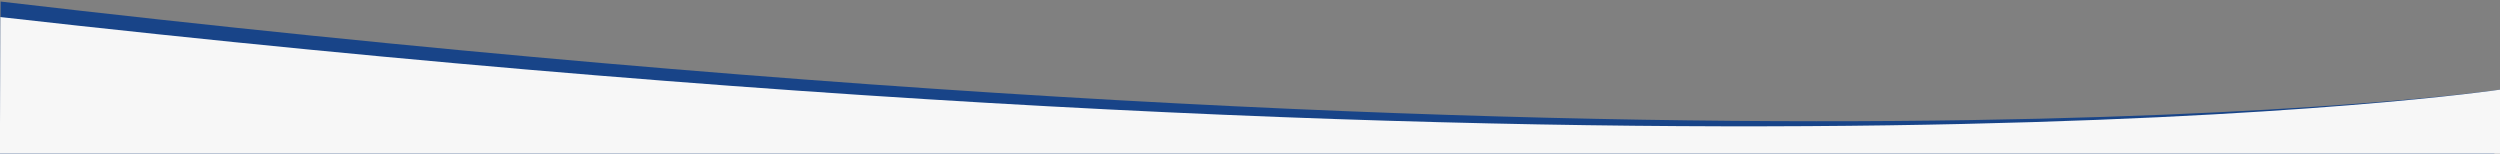 <svg xmlns="http://www.w3.org/2000/svg" xmlns:xlink="http://www.w3.org/1999/xlink" id="Layer_1" x="0px" y="0px" width="1920px" height="118px" viewBox="0 0 1920 118" style="enable-background:new 0 0 1920 118;" xml:space="preserve"><rect x="0" y="0" width="1920" height="118" fill="#808080" stroke="none"/><style type="text/css">	.st0{fill:#184488;}	.st1{fill:#F7F7F7;}</style><path class="st0" d="M1920.5,68.8c0,0-599,86.8-1920-67.6L0,122l1915.4-1.1L1920.5,68.8z"></path><path class="st1" d="M1920.4,68.8c0,0-615.2,91.8-1920.1-55.7L-0.1,122l1920.6-2L1920.4,68.8z"></path></svg>